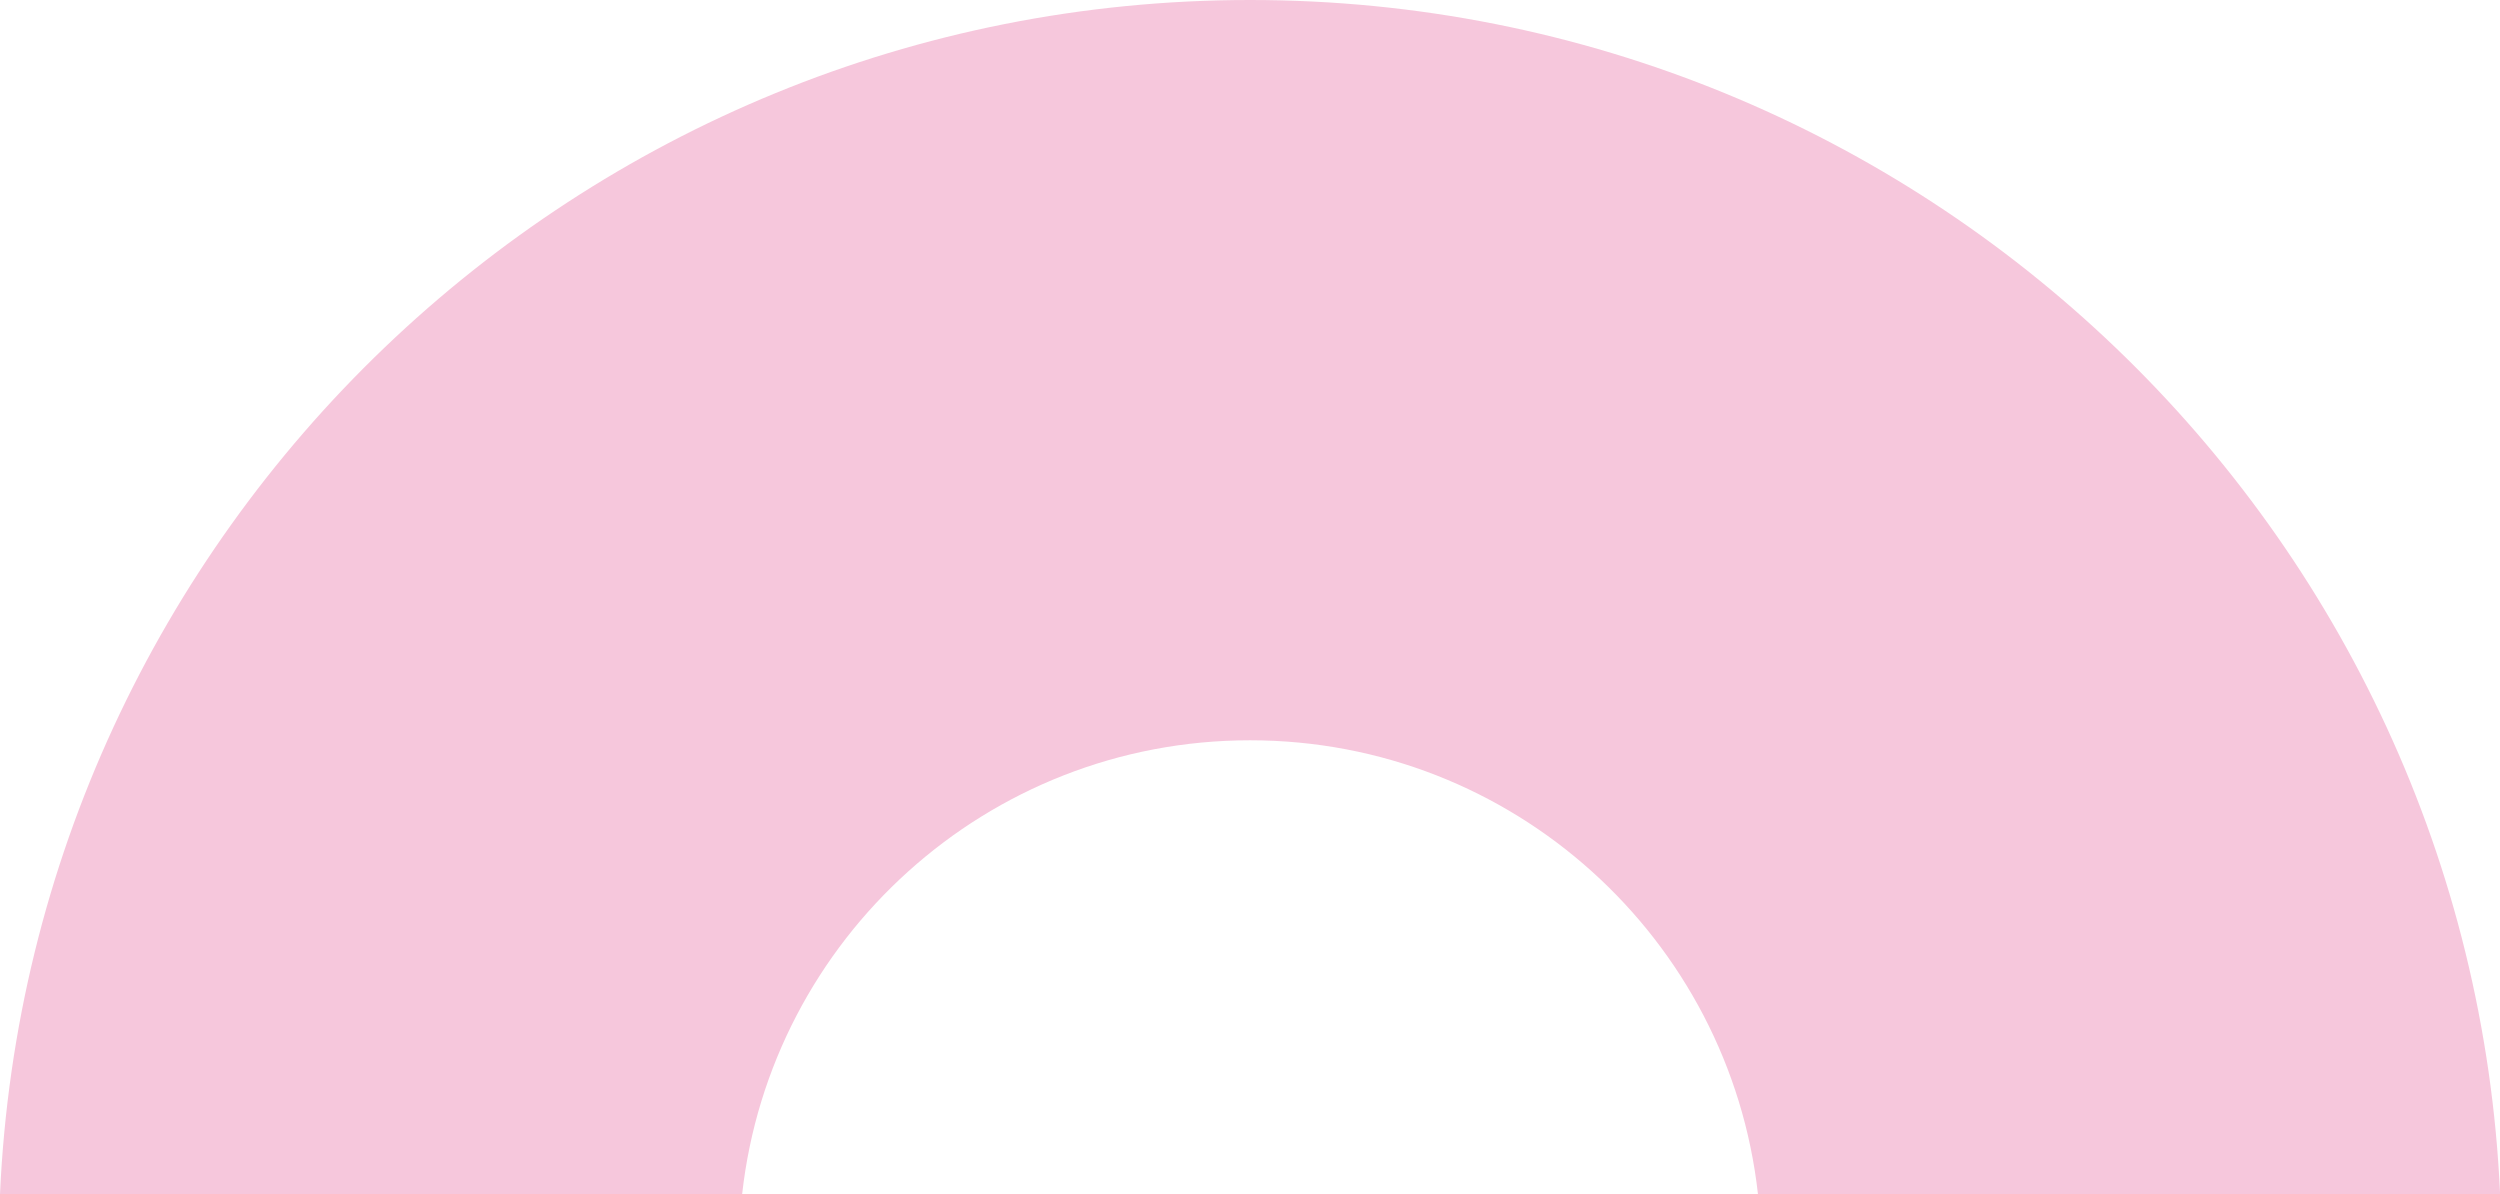 <?xml version="1.0" encoding="UTF-8"?>
<svg id="Layer_1" xmlns="http://www.w3.org/2000/svg" version="1.1" viewBox="0 0 256.59 122.56">
  <!-- Generator: Adobe Illustrator 29.6.1, SVG Export Plug-In . SVG Version: 2.1.1 Build 9)  -->
  <defs>
    <style>
      .st0 {
        fill: #f6c7dc;
      }
    </style>
  </defs>
  <path class="st0" d="M128.3,75.98c26.98,0,49.21,20.38,52.13,46.58h76.17C253.52,54.35,197.26,0,128.3,0S3.07,54.35,0,122.56h76.17c2.92-26.2,25.15-46.58,52.13-46.58Z"/>
</svg>